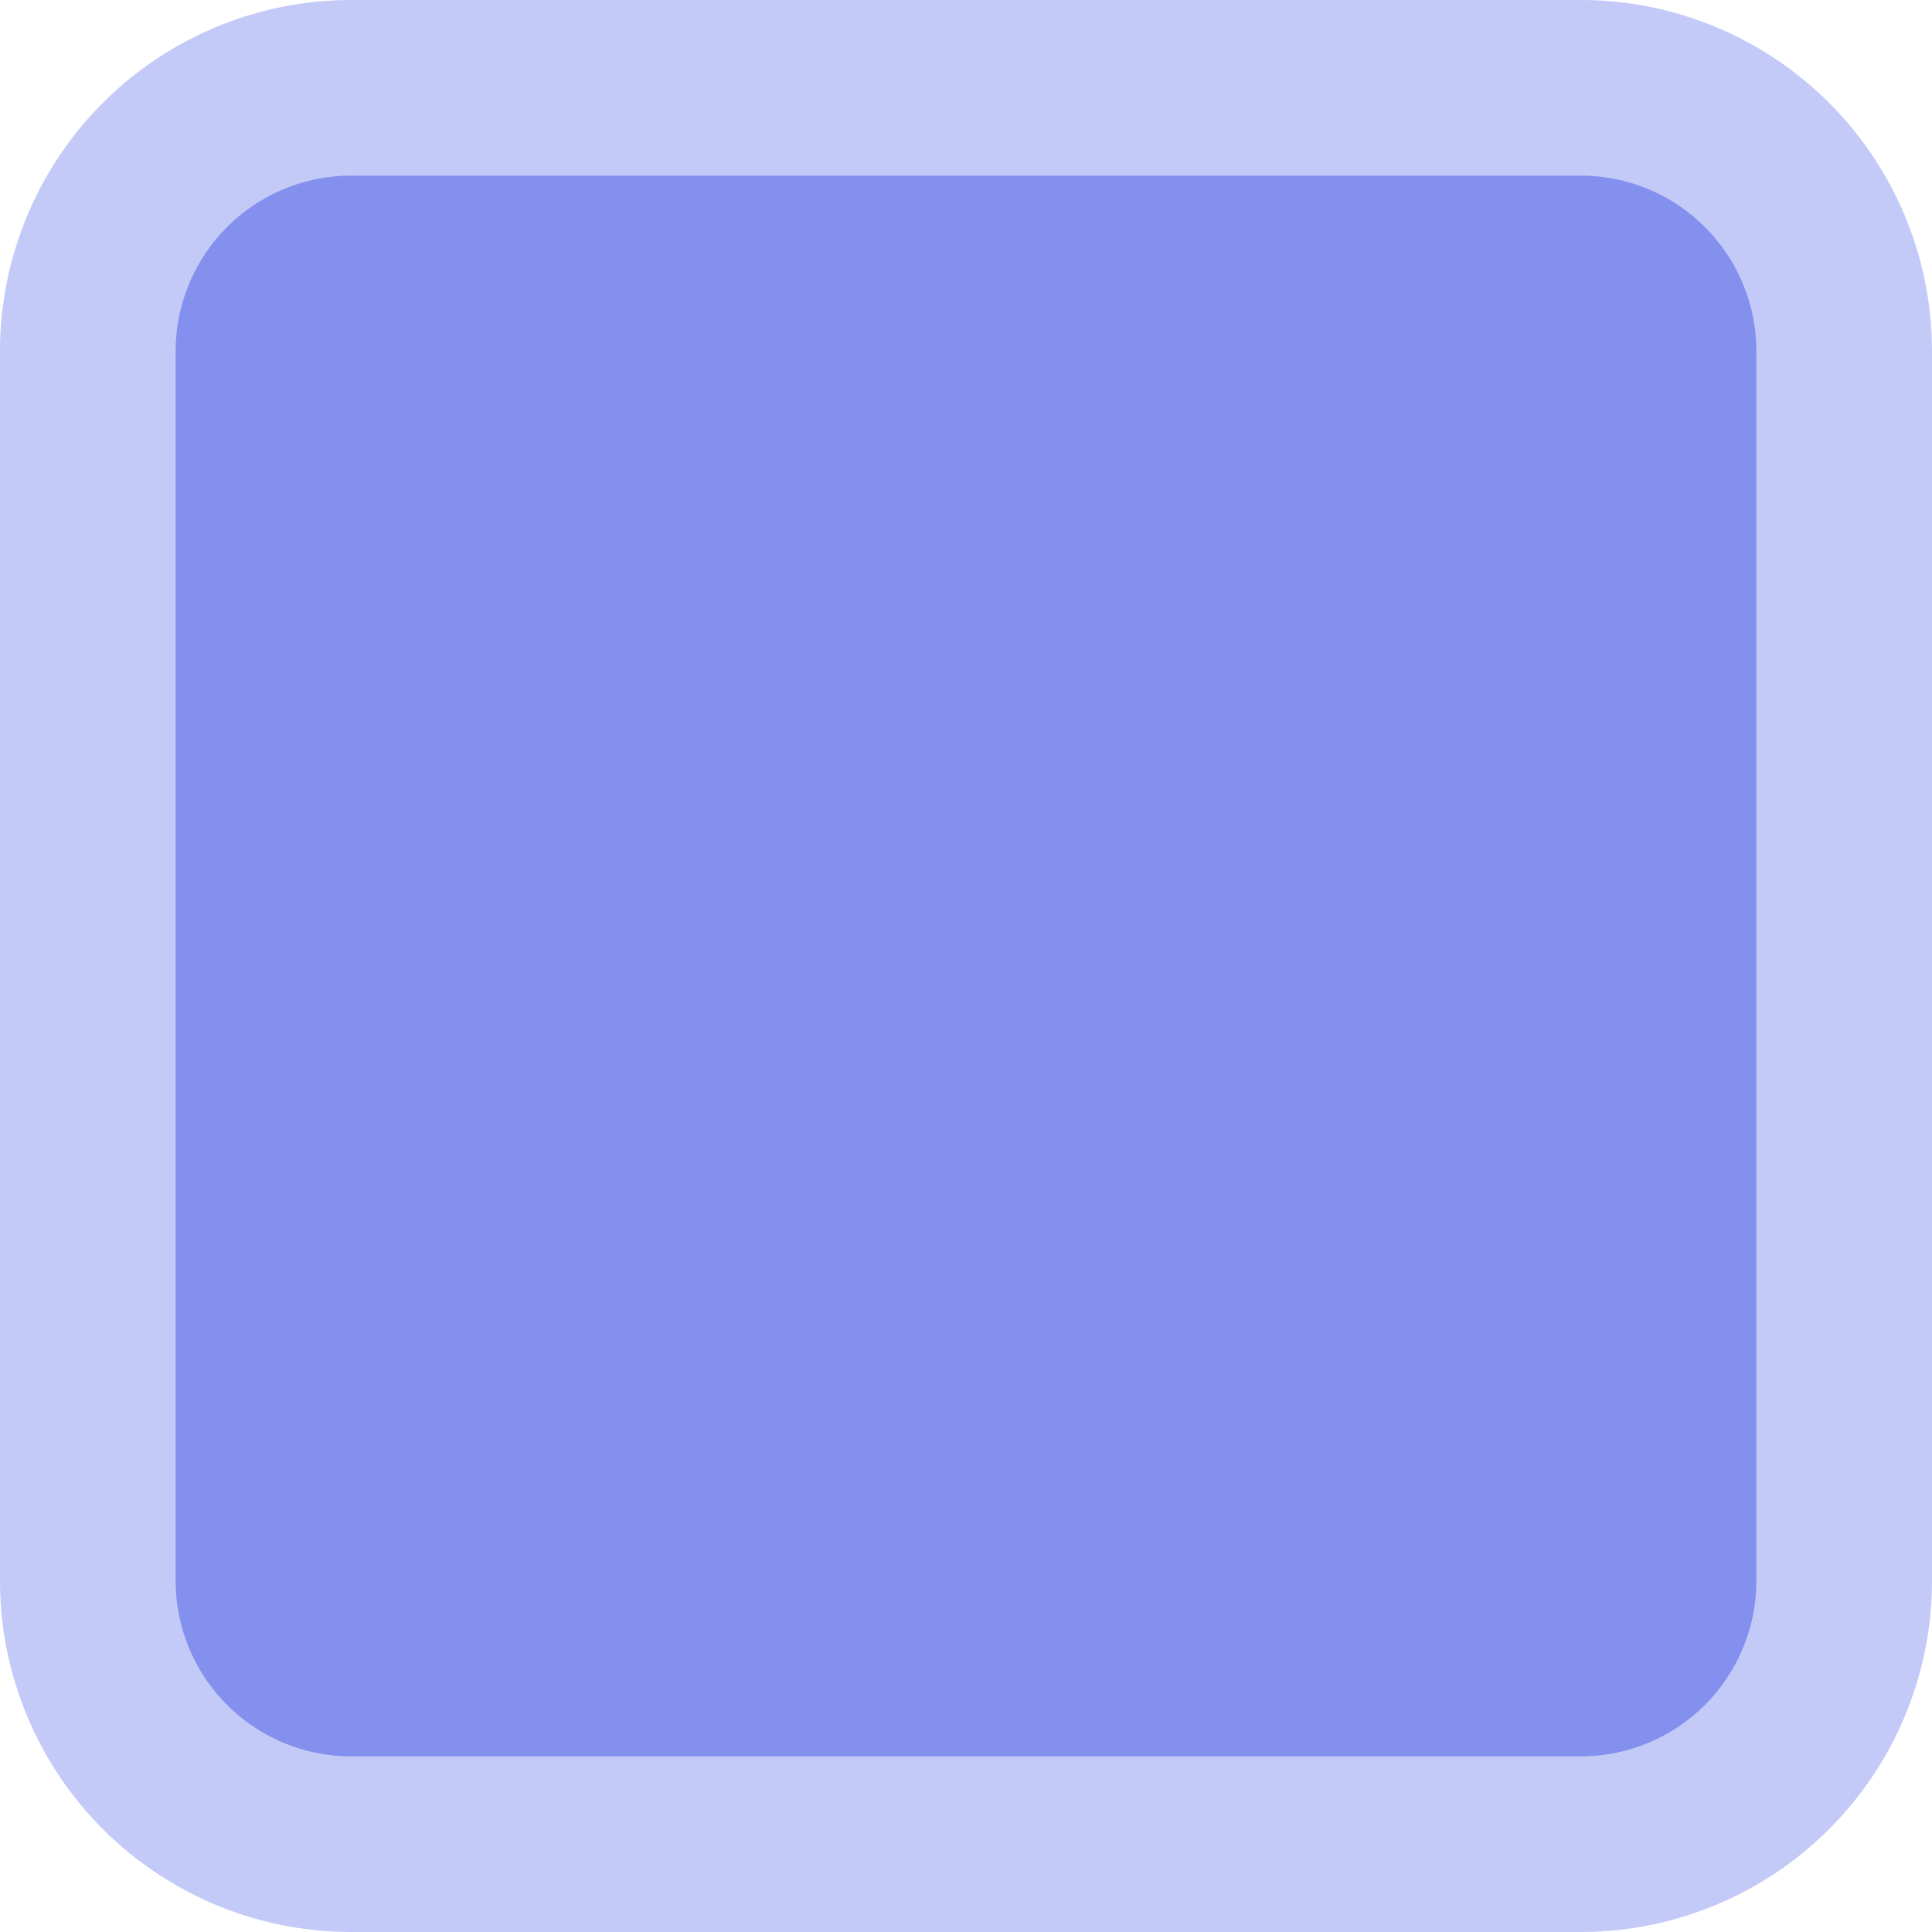 <svg id="图层_1" data-name="图层 1" xmlns="http://www.w3.org/2000/svg" viewBox="0 0 22 22"><defs><style>.cls-1{fill:#8390ee;}.cls-2{fill:#c3caf8;}</style></defs><title>ic_画板 20</title><rect class="cls-1" x="1" y="1" width="20" height="20" rx="3" ry="3"/><path class="cls-2" d="M18,22H4a4,4,0,0,1-4-4V4A4,4,0,0,1,4,0H18a4,4,0,0,1,4,4V18A4,4,0,0,1,18,22ZM4,2A2,2,0,0,0,2,4V18a2,2,0,0,0,2,2H18a2,2,0,0,0,2-2V4a2,2,0,0,0-2-2Z"/></svg>